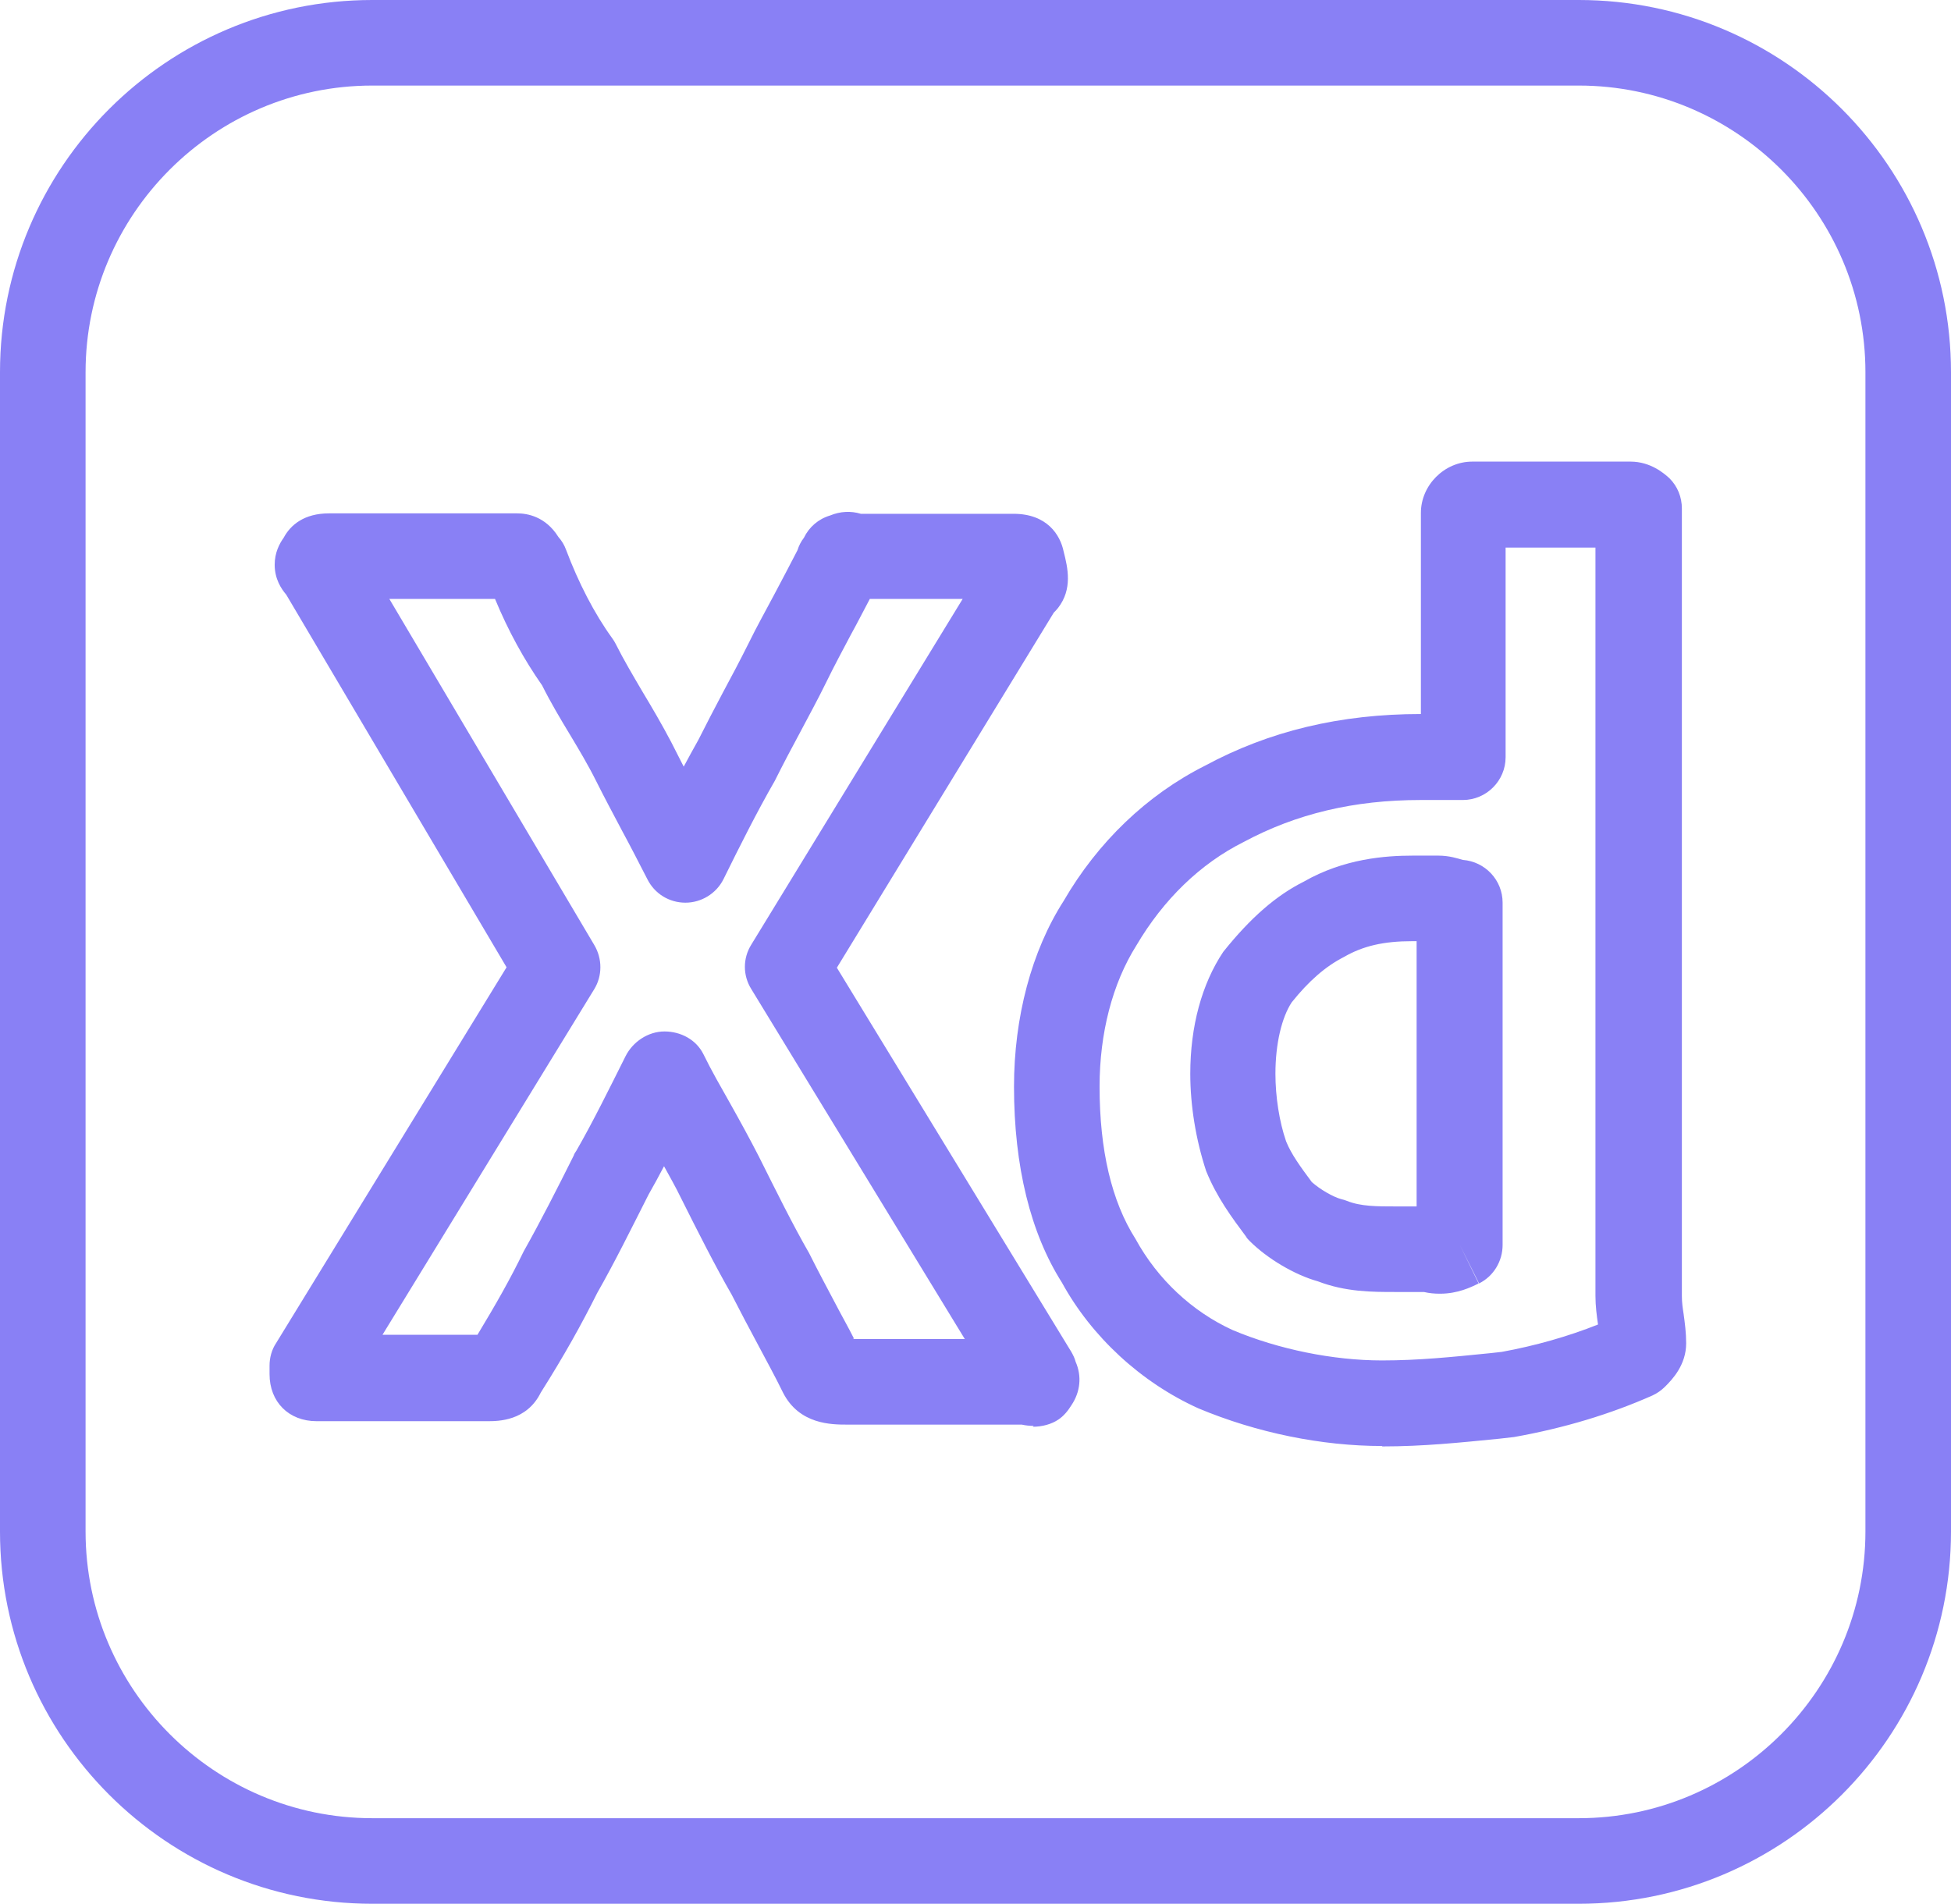 <?xml version="1.0" encoding="UTF-8"?><svg id="a" xmlns="http://www.w3.org/2000/svg" viewBox="0 0 45.6 44.5"><defs><style>.b{fill:#8980f5;}</style></defs><path class="b" d="M36.9,44.5H8.7c-4.8,0-8.7-3.9-8.7-8.7V8.7C0,3.9,3.9,0,8.7,0h28.2c4.8,0,8.7,3.9,8.7,8.7v27.1c0,4.8-3.9,8.7-8.7,8.7ZM8.7,2c-3.69,0-6.7,3.01-6.7,6.7v27.1c0,3.69,3.01,6.7,6.7,6.7h28.2c3.69,0,6.7-3.01,6.7-6.7V8.7c0-3.69-3.01-6.7-6.7-6.7H8.7Z"/><path class="b" d="M32.3,33.8c-1.41,0-2.93-.31-4.29-.88-1.35-.61-2.5-1.68-3.19-2.94-.73-1.15-1.12-2.71-1.12-4.58,0-1.62,.41-3.17,1.16-4.34,.8-1.38,1.95-2.48,3.3-3.16,1.5-.81,3.16-1.21,5.05-1.21v-4.7c0-.65,.55-1.2,1.2-1.2h3.7c.47,0,.79,.28,.91,.39,.19,.19,.29,.44,.29,.71V30.3c0,.15,.02,.28,.04,.41,.03,.22,.06,.44,.06,.69,0,.51-.33,.85-.49,1.01-.09,.09-.19,.16-.3,.21-.97,.43-2.05,.76-3.23,.97l-.35,.04c-.91,.09-1.77,.18-2.73,.18Zm.9-15.1c-1.55,0-2.9,.32-4.13,.98-1.02,.51-1.88,1.35-2.51,2.42-.56,.89-.86,2.05-.86,3.3,0,1.48,.28,2.68,.84,3.56,.52,.95,1.33,1.7,2.27,2.13,1.07,.45,2.35,.71,3.49,.71,.86,0,1.63-.08,2.53-.17l.27-.03c.77-.14,1.55-.36,2.25-.64-.03-.21-.06-.43-.06-.67V12.8h-2.1v4.9c0,.55-.45,1-1,1h-1Zm-9.04,14.63c-.09,0-.19-.01-.28-.03h-4.08c-.36,0-1.12,0-1.5-.75-.19-.39-.39-.75-.58-1.11-.21-.39-.41-.77-.62-1.18-.38-.66-.79-1.47-1.18-2.25-.13-.27-.27-.51-.4-.75-.12,.23-.24,.45-.36,.66-.4,.79-.8,1.6-1.2,2.3-.37,.74-.77,1.46-1.32,2.33-.33,.67-1,.67-1.25,.67H7.4c-.65,0-1.1-.45-1.1-1.1v-.2c0-.18,.05-.37,.15-.52l5.39-8.79L6.69,13.9c-.12-.14-.27-.37-.27-.7,0-.28,.11-.49,.21-.63,.16-.3,.48-.57,1.06-.57h4.4c.23,0,.66,.07,.96,.55,.08,.09,.14,.19,.18,.3,.29,.77,.66,1.49,1.08,2.07,.03,.04,.06,.09,.08,.13,.19,.38,.4,.73,.61,1.09,.24,.4,.47,.79,.69,1.21,.1,.2,.2,.39,.29,.57,.11-.21,.23-.42,.34-.62,.18-.36,.38-.74,.58-1.12,.2-.37,.39-.73,.59-1.13,.2-.41,.41-.78,.61-1.16,.18-.34,.36-.68,.54-1.03,.03-.1,.08-.2,.15-.29,.12-.25,.34-.44,.61-.52,.24-.1,.49-.11,.72-.04h3.57c.78,0,1.09,.49,1.17,.88,.1,.39,.21,.88-.13,1.32-.03,.04-.07,.08-.1,.11l-5.07,8.3,5.48,8.98c.04,.07,.08,.15,.1,.23,.15,.34,.11,.71-.1,1.02-.08,.13-.18,.25-.3,.33-.16,.11-.38,.17-.6,.17Zm-.82-.7s.03,.05,.04,.08c-.01-.02-.03-.05-.04-.08Zm-3.24-.98h0Zm-9.14-.17s-.03,.05-.04,.07l.04-.07Zm8.97-.18h2.62l-4.99-8.18c-.2-.32-.2-.72,0-1.04l4.94-8.08h-2.17c-.15,.28-.29,.56-.44,.83-.19,.36-.39,.73-.58,1.12-.2,.41-.41,.79-.61,1.17-.2,.37-.39,.73-.59,1.13-.42,.73-.82,1.53-1.2,2.3-.17,.34-.52,.55-.89,.55h0c-.38,0-.72-.21-.89-.55-.2-.39-.39-.76-.59-1.13-.2-.38-.41-.77-.61-1.17-.19-.38-.4-.73-.61-1.08-.23-.38-.45-.75-.65-1.15-.42-.6-.79-1.27-1.1-2.02h-2.47l4.79,8.09c.19,.32,.19,.72,0,1.03l-4.95,8.08h2.22c.44-.73,.77-1.31,1.08-1.95,.4-.71,.79-1.48,1.17-2.24,0-.02,.05-.1,.06-.11,.38-.66,.77-1.45,1.15-2.21,.17-.34,.53-.58,.91-.58h0c.38,0,.74,.19,.91,.53,.19,.39,.41,.77,.63,1.16,.23,.41,.46,.83,.67,1.24,.4,.8,.79,1.59,1.17,2.25,.22,.44,.42,.81,.62,1.19,.14,.27,.29,.53,.43,.81Zm2.98-18.2h0Zm0,0h0Zm-9.89-.61h0Zm20.63,17.75c-.12,0-.24-.01-.37-.04h-.67c-.54,0-1.16,0-1.81-.25-.54-.15-1.18-.53-1.59-.94-.03-.03-.07-.07-.09-.11-.32-.43-.68-.91-.93-1.53-.24-.73-.37-1.53-.37-2.27,0-1.11,.27-2.1,.77-2.85,.64-.8,1.24-1.32,1.88-1.64,.94-.54,1.91-.61,2.55-.61h.6c.26,0,.46,.07,.57,.1h0c.52,.04,.93,.47,.93,1v8c0,.38-.21,.73-.55,.9l-.45-.9,.44,.9c-.18,.09-.49,.24-.9,.24Zm.46-1.14h0Zm-3.45-1.47c.19,.17,.5,.35,.69,.4,.04,.01,.08,.02,.13,.04,.32,.13,.7,.13,1.13,.13h.5v-6.2h-.1c-.67,0-1.15,.11-1.6,.37-.43,.22-.82,.56-1.22,1.06-.23,.35-.38,.96-.38,1.67,0,.53,.09,1.12,.25,1.58,.12,.3,.34,.6,.6,.95Z"/></svg>